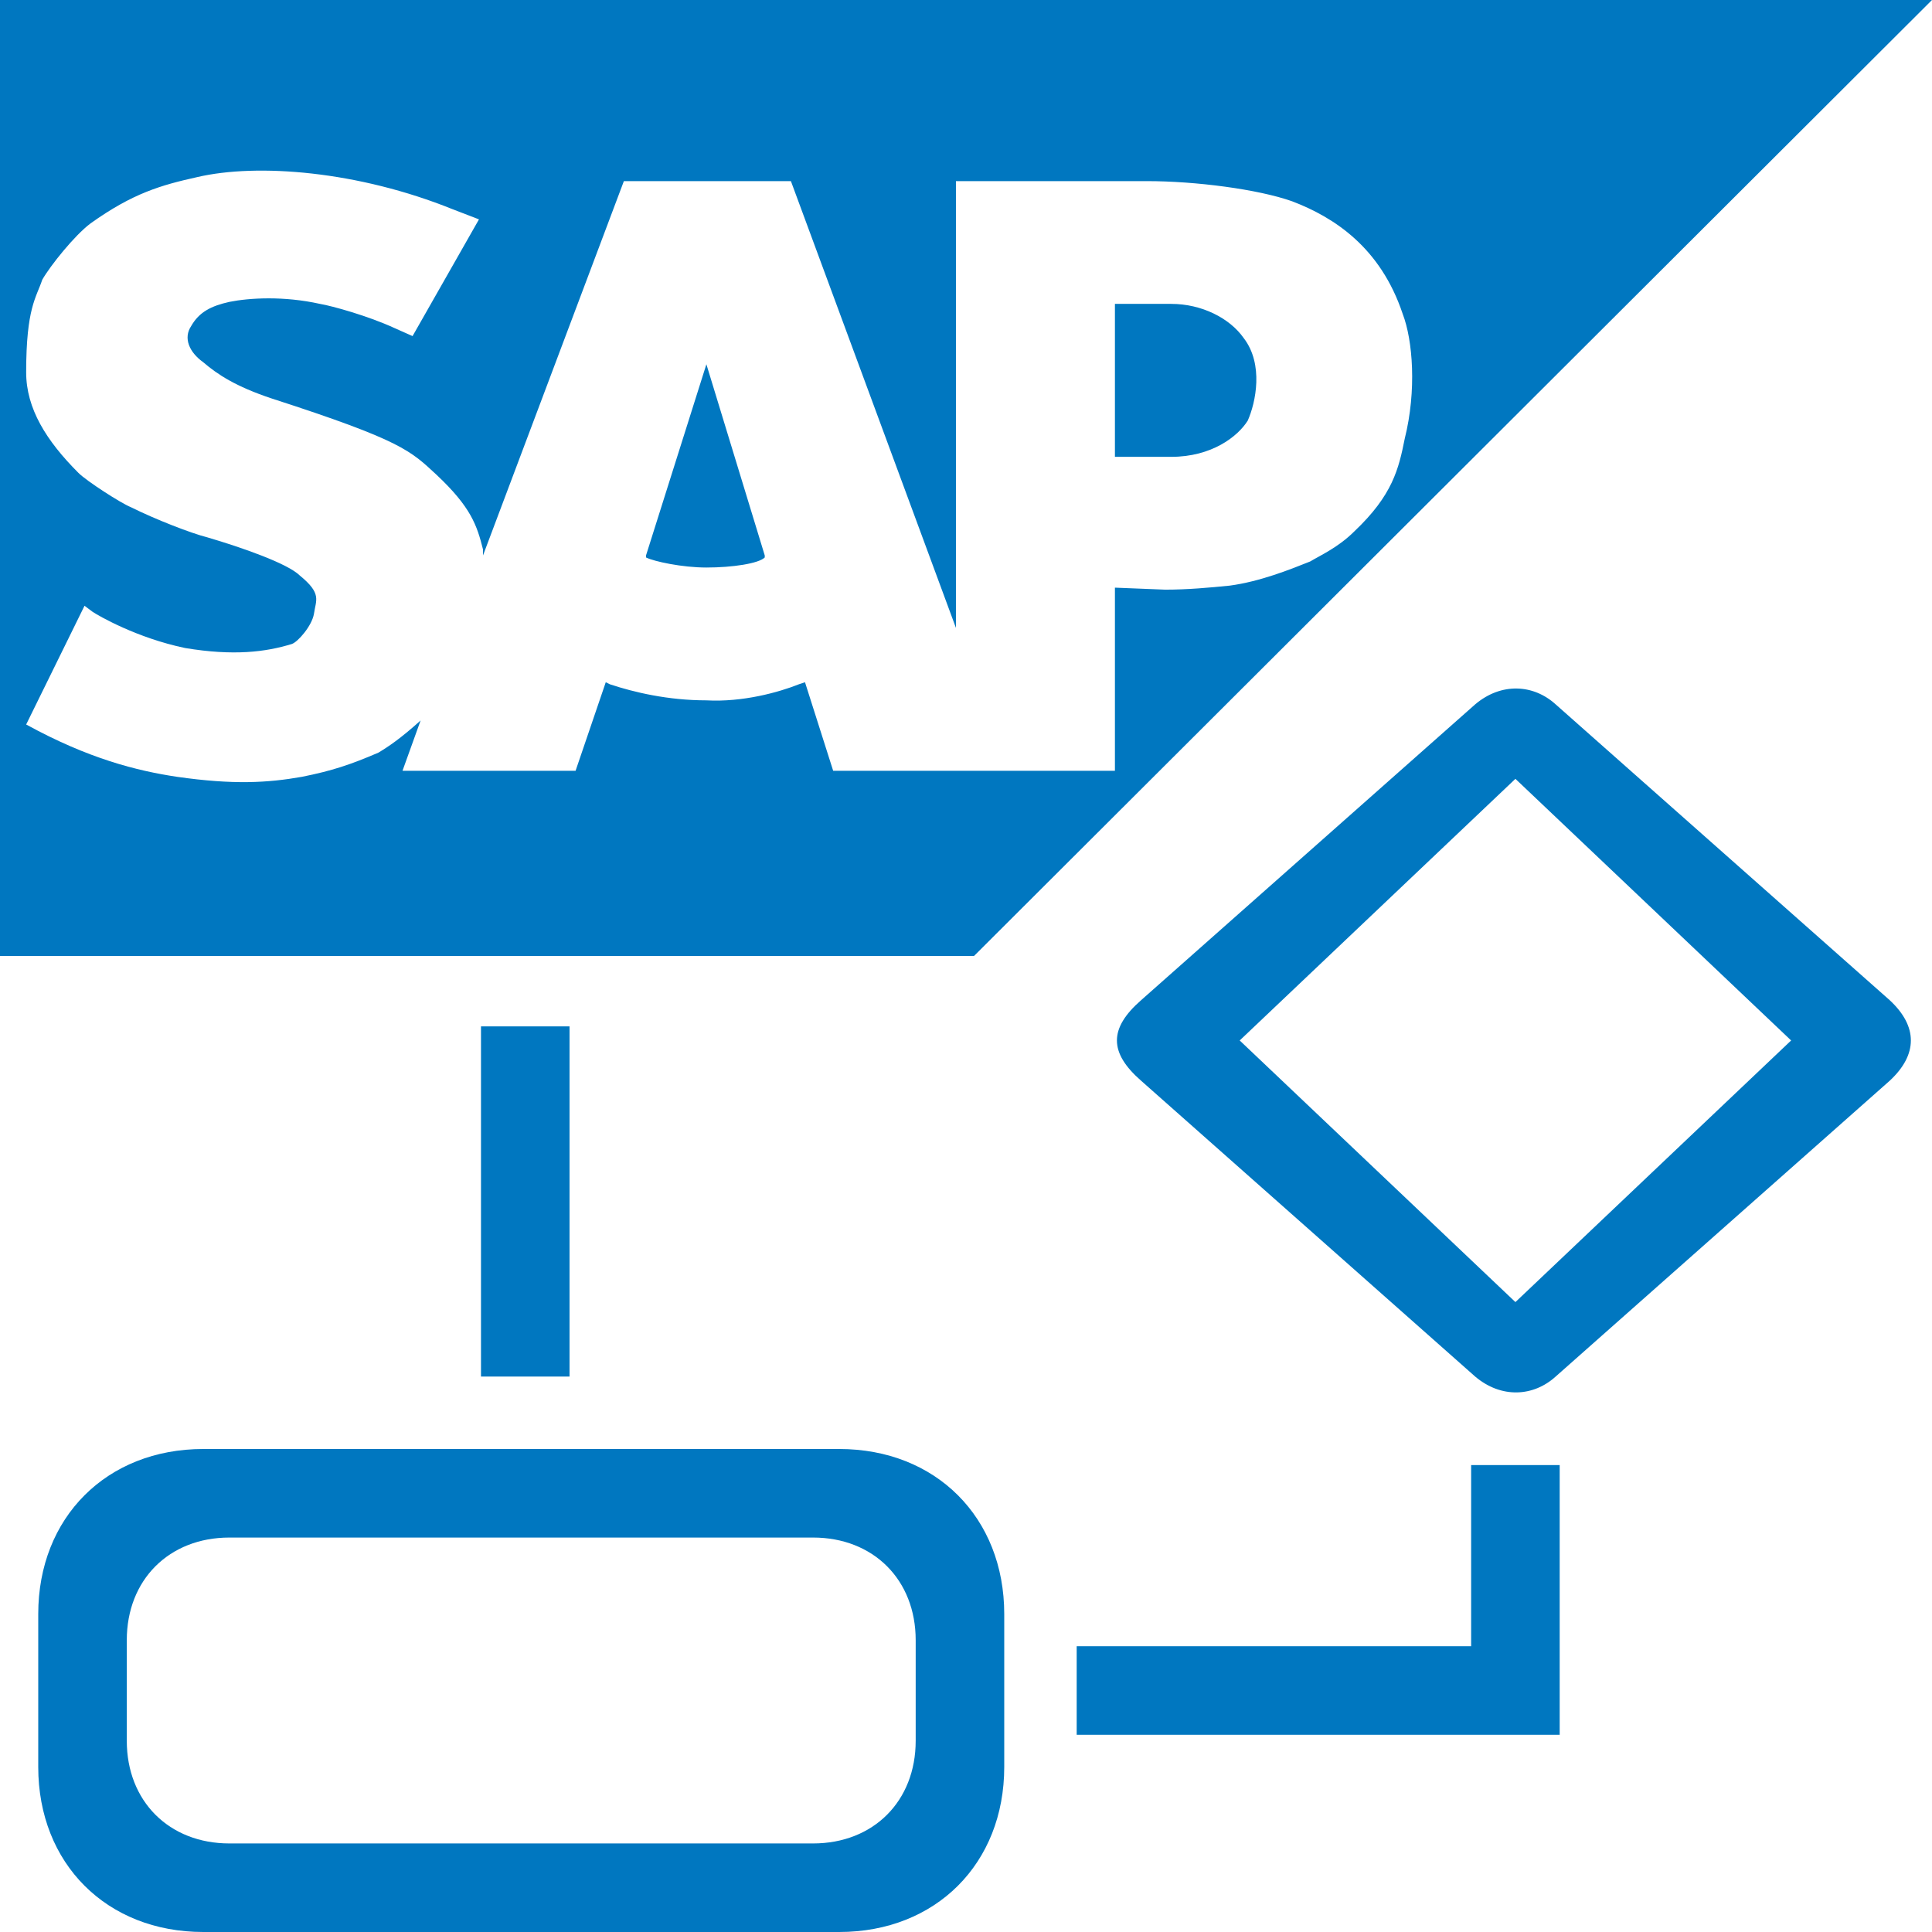 <?xml version="1.0" encoding="utf-8"?>
<!DOCTYPE svg PUBLIC "-//W3C//DTD SVG 1.1//EN" "http://www.w3.org/Graphics/SVG/1.1/DTD/svg11.dtd">
<svg version="1.1" xmlns="http://www.w3.org/2000/svg" xmlns:xlink="http://www.w3.org/1999/xlink" x="0px" y="0px" width="960px"
   height="960px" viewBox="0 0 960 960" enable-background="new 0 0 1920 1080" xml:space="preserve">

<g id="608">
   <path id="1" style="fill:#0077c0" d="M960 960l-476 -475h-484v475h960zM238 851l-13 5c-47 19 -97 23 -127 16c-18 -4 -32 -8 -53 -23c-8 -6 -20 -21 -24 -28c-3 -9 -8 -14 -8 -46c0 -18 10 -34 26 -50c4 -4 21 -15 26 -17c12 -6 30 -13 38 -15c17 -5 40 -13 46 -19c11 -9 8 -12 7 -19c-1 -6 -8 -14 -11 -15 c-13 -4 -29 -6 -53 -2c-24 5 -43 16 -46 18l-4 3l-29 -59c31 -17 55 -23 75 -26c28 -4 45 -3 62 0c15 3 24 6 38 12c5 3 11 7 21 16l-9 -25h86l15 44l2 -1c12 -4 29 -8 48 -8c18 -1 36 4 46 8l3 1l14 -44h140v91l25 -1c11 0 22 1 32 2c15 2 30 8 40 12c5 3 14 7 22 15 c19 18 22 31 25 46c6 24 4 49 -1 62c-11 33 -34 48 -55 56c-17 6 -48 10 -72 10h-95v-222l-82 222h-83l-70 -186v3c-3 12 -6 21 -23 37c-13 12 -17 17 -82 38c-18 6 -27 12 -34 18c-7 5 -10 12 -6 18c4 7 10 10 19 12c10 2 27 3 45 -1c6 -1 24 -6 37 -12l9 -4zM554 809h28 c15 0 29 -7 36 -17c10 -13 6 -32 2 -41c-5 -8 -18 -18 -38 -18h-28v76zM380 684v-1c-3 -3 -16 -5 -29 -5c-12 0 -26 3 -30 5v1l30 95zM773 610l166 -147c14 -13 14 -27 0 -40l-166 -147c-11 -10 -27 -11 -40 0l-166 147c-16 14 -16 26 0 40l166 147c13 11 29 10 40 0z M753 573l-137 -130l137 -130l137 130zM239 450h44v-174h-44v174zM19 82v76c0 48 34 82 82 82h316c48 0 82 -34 82 -82v-76c0 -48 -34 -82 -82 -82h-316c-48 0 -82 34 -82 82zM731 142v90h44v-134h-240v44h196zM404 196h-290c-30 0 -51 -21 -51 -51v-50c0 -30 21 -51 51 -51 h290c30 0 51 21 51 51v50c0 30 -21 51 -51 51z"
     transform="translate(0, 960) scale(1, -1)" />
</g>

</svg>
